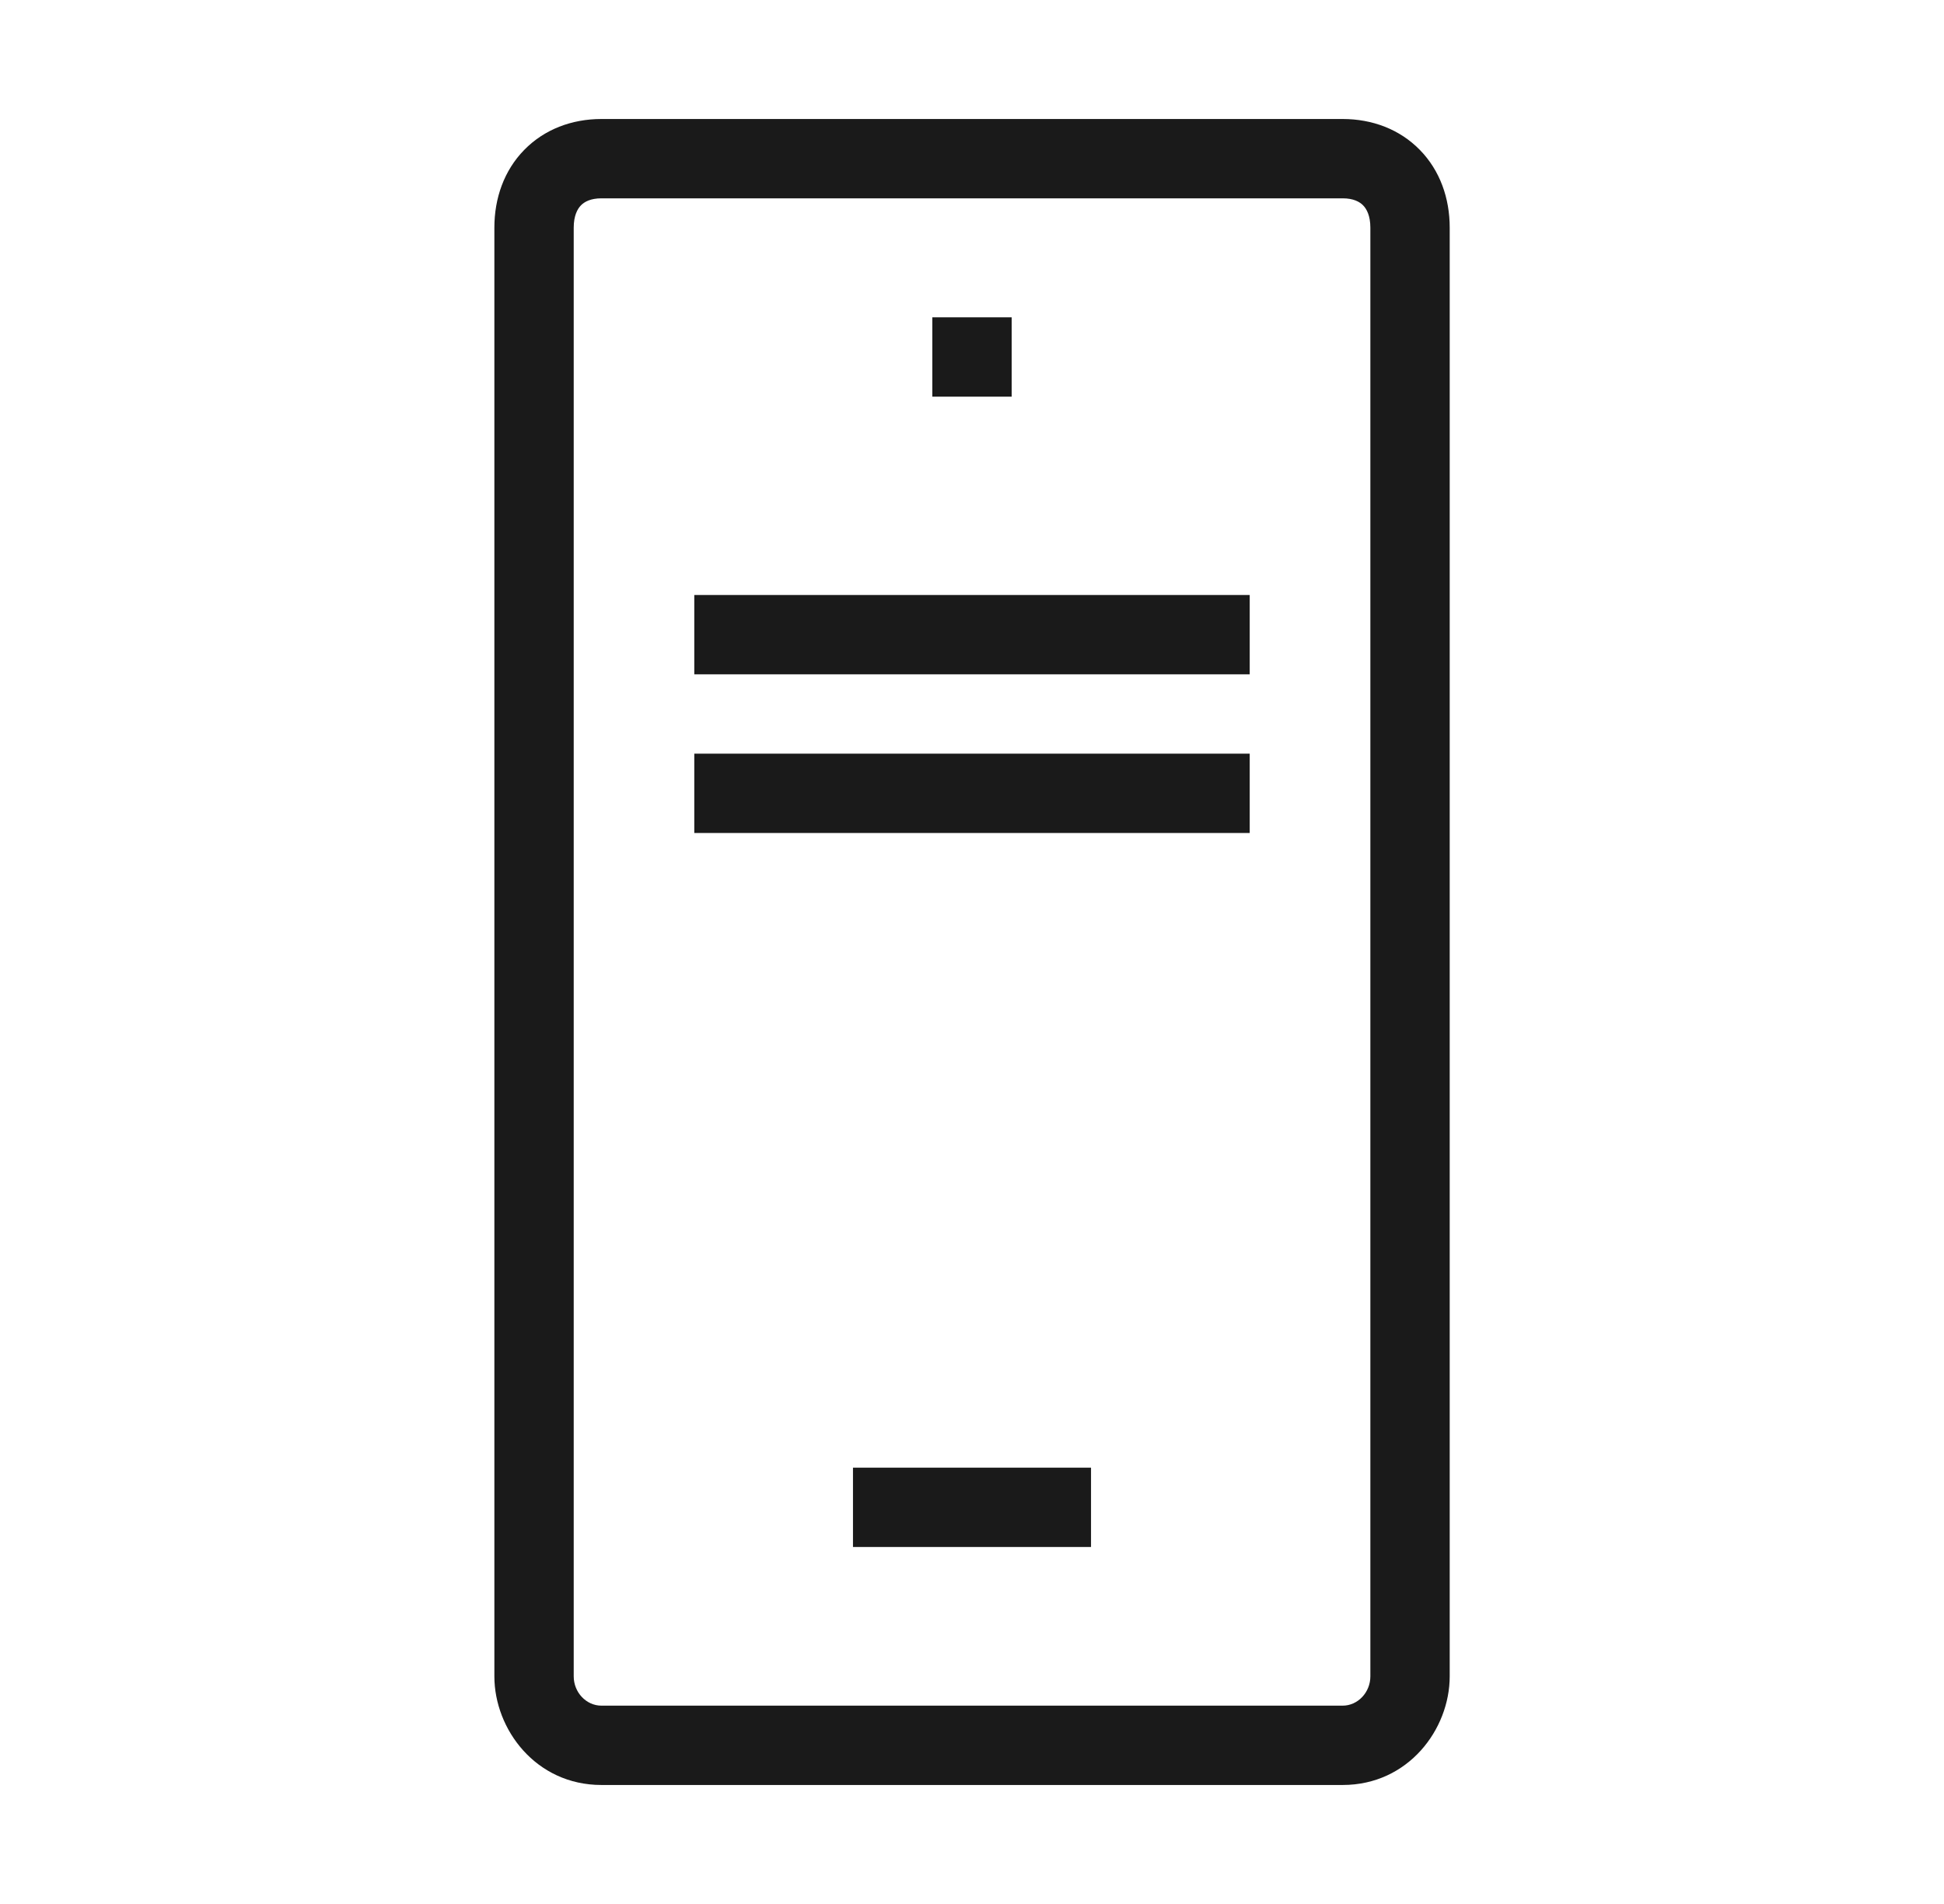 <svg width="49" height="48" viewBox="0 0 49 48" fill="none" xmlns="http://www.w3.org/2000/svg">
<path fill-rule="evenodd" clip-rule="evenodd" d="M14.643 5.177C14.555 5.267 14.461 5.438 14.461 5.739V42.261C14.461 42.667 14.778 43 15.159 43H33.843C34.224 43 34.541 42.667 34.541 42.261V37.956V36.304V5.739C34.541 5.438 34.447 5.267 34.358 5.177C34.272 5.089 34.118 5 33.843 5H15.159C14.884 5 14.729 5.089 14.643 5.177ZM36.541 36.304V5.739C36.541 4.997 36.296 4.298 35.789 3.78C35.281 3.259 34.587 3 33.843 3H15.159C14.415 3 13.721 3.259 13.213 3.78C12.706 4.298 12.461 4.997 12.461 5.739V42.261C12.461 43.593 13.503 45 15.159 45H33.843C35.499 45 36.541 43.593 36.541 42.261V37.956V36.304Z" fill="#1A1A1A"/>
<path d="M31.5 16L17.5 16" stroke="#1A1A1A" stroke-width="2" stroke-miterlimit="10"/>
<path d="M31.5 20L17.5 20" stroke="#1A1A1A" stroke-width="2" stroke-miterlimit="10"/>
<path d="M23.5 9H25.5" stroke="#1A1A1A" stroke-width="2" stroke-miterlimit="10"/>
<path d="M21.5 38H27.5" stroke="#1A1A1A" stroke-width="2" stroke-miterlimit="10"/>
</svg>
